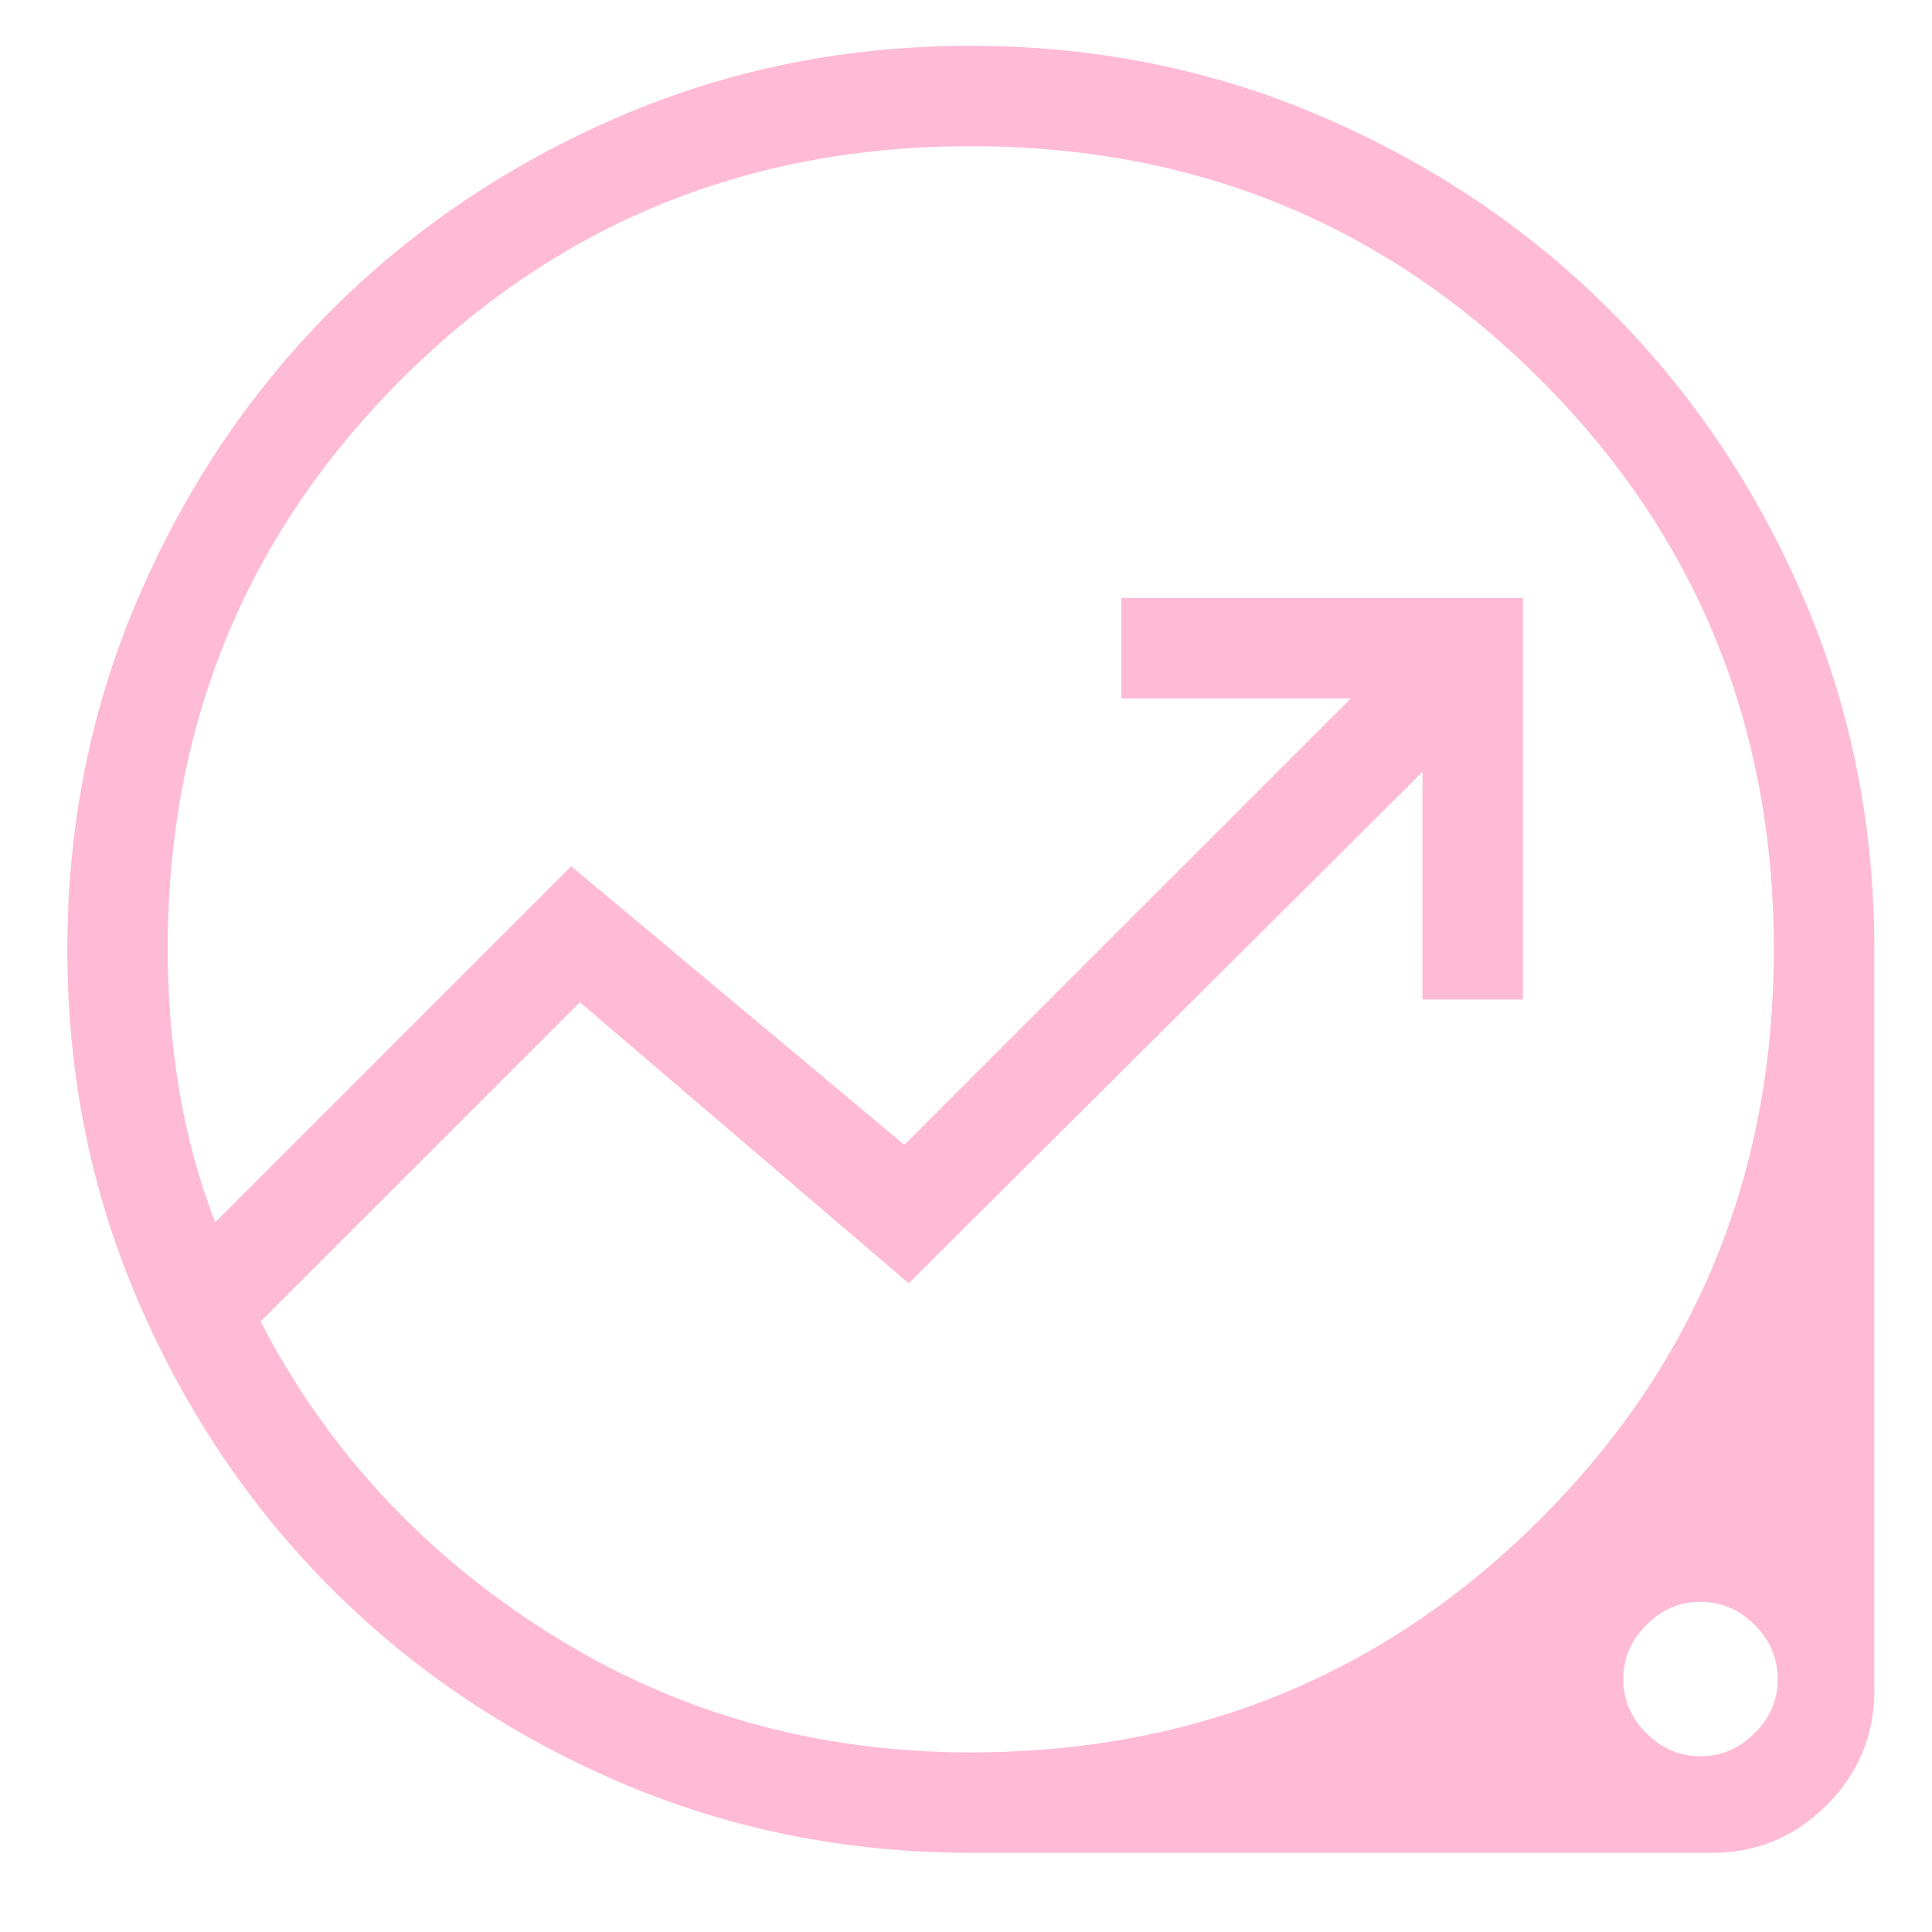 <svg width="21" height="21" viewBox="0 0 21 21" fill="none" xmlns="http://www.w3.org/2000/svg">
<path d="M10.552 20.139C9.194 20.139 7.917 19.881 6.722 19.366C5.527 18.851 4.488 18.151 3.604 17.268C2.72 16.384 2.021 15.345 1.505 14.151C0.99 12.957 0.732 11.68 0.732 10.322C0.732 8.964 0.99 7.688 1.505 6.492C2.02 5.297 2.72 4.257 3.603 3.372C4.487 2.488 5.526 1.788 6.72 1.272C7.914 0.756 9.191 0.498 10.549 0.498C11.907 0.498 13.183 0.756 14.379 1.272C15.574 1.787 16.614 2.487 17.498 3.371C18.383 4.255 19.083 5.294 19.599 6.489C20.115 7.684 20.373 8.96 20.373 10.319V18.376C20.373 18.861 20.2 19.276 19.855 19.621C19.51 19.966 19.095 20.139 18.61 20.139H10.552ZM10.552 19.048C12.989 19.048 15.053 18.202 16.744 16.511C18.436 14.82 19.281 12.756 19.281 10.319C19.281 7.882 18.436 5.818 16.744 4.126C15.053 2.435 12.989 1.589 10.552 1.589C8.115 1.589 6.051 2.435 4.36 4.126C2.669 5.818 1.823 7.882 1.823 10.319C1.823 10.835 1.864 11.342 1.947 11.84C2.029 12.338 2.16 12.82 2.339 13.286L6.209 9.416L9.83 12.444L14.684 7.591H12.189V6.5H16.554V10.864H15.462V8.39L9.877 13.949L6.303 10.894L2.832 14.364C3.554 15.759 4.6 16.888 5.969 17.752C7.339 18.616 8.867 19.048 10.552 19.048ZM18.484 19.09C18.709 19.09 18.905 19.006 19.073 18.839C19.24 18.672 19.323 18.476 19.323 18.251C19.323 18.025 19.24 17.829 19.073 17.662C18.905 17.495 18.709 17.411 18.484 17.411C18.259 17.411 18.062 17.495 17.895 17.662C17.728 17.829 17.645 18.025 17.645 18.251C17.645 18.476 17.728 18.672 17.895 18.839C18.062 19.006 18.259 19.09 18.484 19.09Z" fill="#FFBAD5"/>
</svg>
